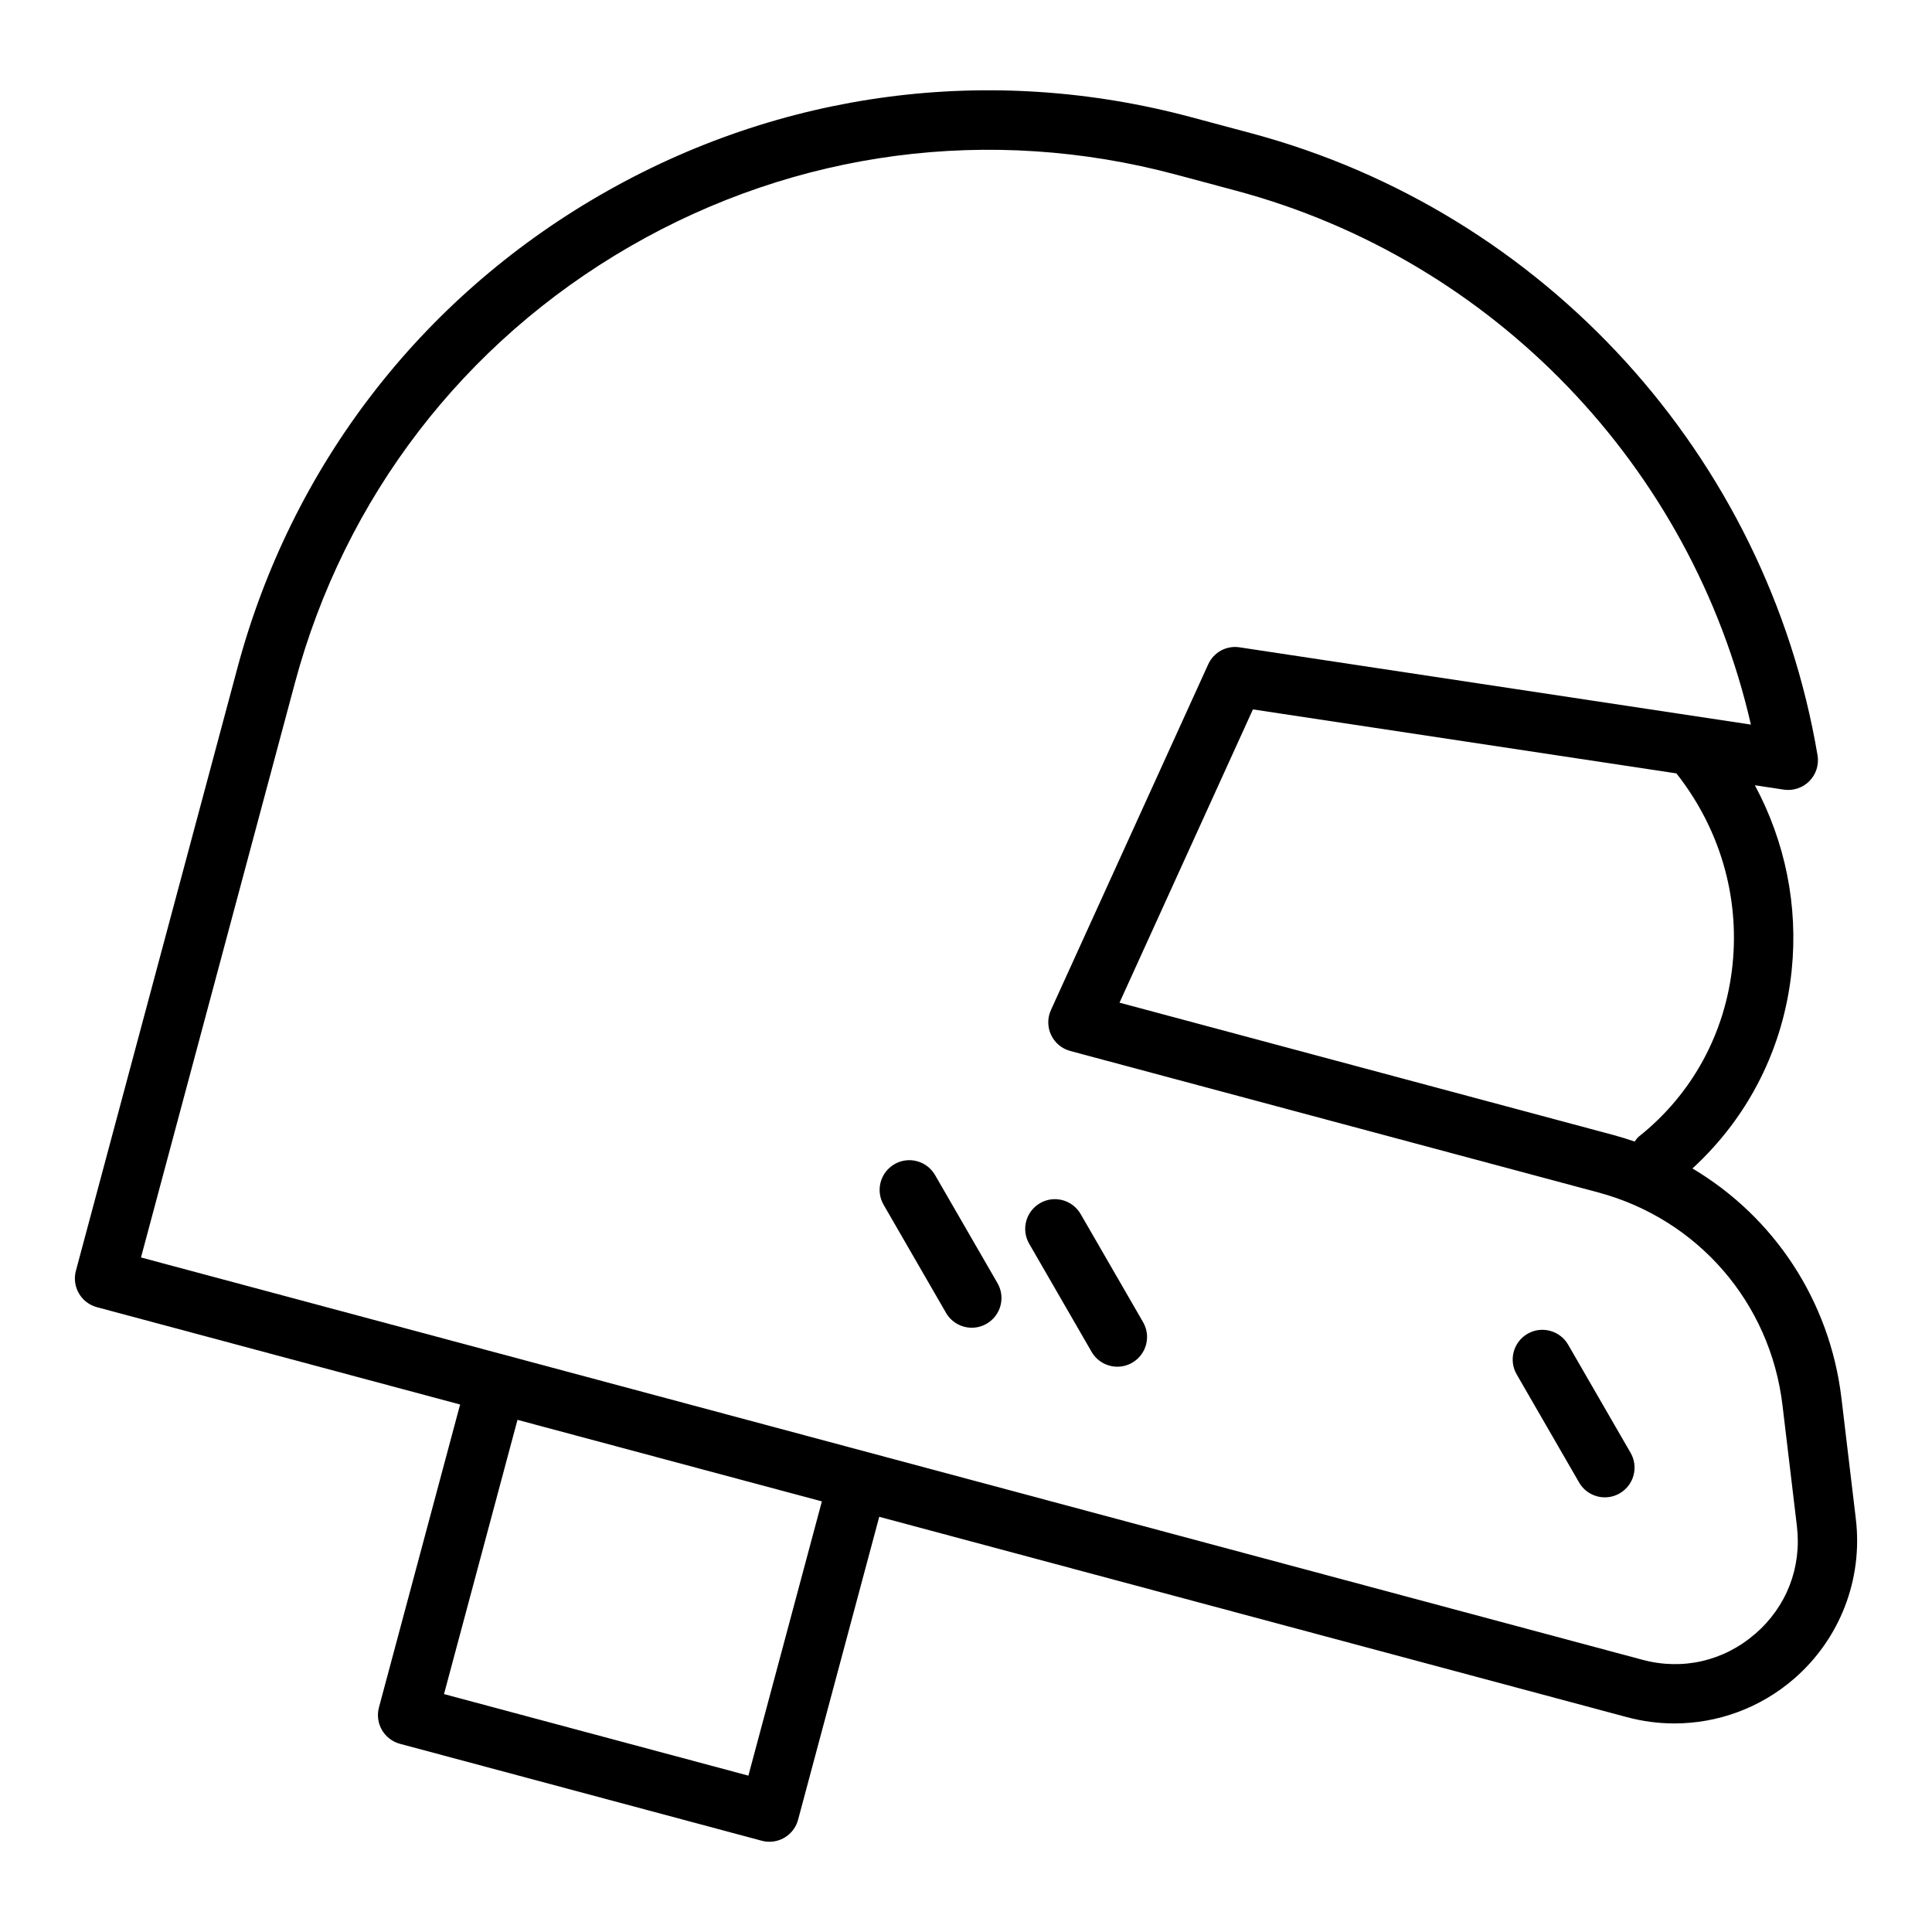 <?xml version="1.0" encoding="UTF-8"?>
<!-- Uploaded to: ICON Repo, www.iconrepo.com, Generator: ICON Repo Mixer Tools -->
<svg fill="#000000" width="800px" height="800px" version="1.1" viewBox="144 144 512 512" xmlns="http://www.w3.org/2000/svg">
 <g>
  <path d="m635.82 546.55-3.82-32.031c-3.094-25.891-17.91-48.039-39.488-60.867 14.875-13.629 24.191-32.004 26.297-52.449 1.762-17.125-1.695-34.094-9.75-49.102l7.668 1.16c2.477 0.371 5.012-0.469 6.789-2.266 1.77-1.801 2.566-4.344 2.152-6.832-13.398-79.309-72.277-144.01-150-164.83l-15.98-4.281c-53.25-14.273-108.87-6.953-156.61 20.621-47.738 27.562-81.887 72.066-96.152 125.31l-42.812 159.79c-1.121 4.199 1.367 8.516 5.566 9.641l96.254 25.793-21.508 80.277c-0.539 2.019-0.262 4.168 0.785 5.973 1.047 1.805 2.766 3.129 4.781 3.668l95.871 25.688c0.684 0.184 1.367 0.273 2.043 0.273 3.477 0 6.656-2.32 7.594-5.84l21.508-80.277 198.18 53.102c4.152 1.109 8.363 1.656 12.555 1.656 11.5 0 22.77-4.106 31.688-11.832 12.164-10.531 18.293-26.359 16.387-42.34zm-293.49 68.012-80.664-21.613 19.473-72.676 80.664 21.613zm260.82-214.97c-1.875 18.168-10.691 34.367-24.832 45.605-0.473 0.375-0.758 0.875-1.117 1.328-1.84-0.633-3.707-1.219-5.609-1.73l-130.91-35.078 35.355-77.719 112.23 16.961c11.449 14.52 16.742 32.484 14.879 50.633zm5.981 177.4c-8.324 7.215-19.219 9.723-29.859 6.867l-397.91-106.62 40.773-152.18c13.176-49.184 44.727-90.293 88.824-115.75 44.09-25.449 95.465-32.215 144.66-19.047l15.98 4.281c68.234 18.285 120.75 73.184 136.41 141.48l-135.49-20.473c-3.519-0.551-6.887 1.32-8.34 4.523l-41.668 91.59c-0.961 2.106-0.945 4.527 0.047 6.617 0.984 2.094 2.844 3.644 5.082 4.242l139.89 37.48c26.43 7.086 45.602 29.215 48.848 56.387l3.82 32.031c1.305 10.949-2.723 21.363-11.055 28.578z"/>
  <path d="m559.57 500.35c-2.184-3.766-7.012-5.055-10.754-2.883-3.766 2.176-5.059 6.992-2.883 10.754l16.543 28.652c1.461 2.523 4.106 3.938 6.828 3.938 1.336 0 2.691-0.34 3.93-1.055 3.766-2.176 5.059-6.992 2.883-10.754z"/>
  <path d="m430.38 465.73c-2.184-3.766-7.004-5.062-10.754-2.883-3.766 2.176-5.059 6.992-2.883 10.754l16.543 28.652c1.461 2.523 4.106 3.938 6.828 3.938 1.336 0 2.691-0.34 3.93-1.055 3.766-2.176 5.059-6.992 2.883-10.754z"/>
  <path d="m391.8 455.4c-2.184-3.769-7.012-5.062-10.754-2.883-3.766 2.176-5.059 6.992-2.883 10.754l16.543 28.652c1.461 2.523 4.106 3.938 6.828 3.938 1.336 0 2.691-0.34 3.93-1.055 3.766-2.176 5.059-6.992 2.883-10.754z"/>
 </g>
</svg>